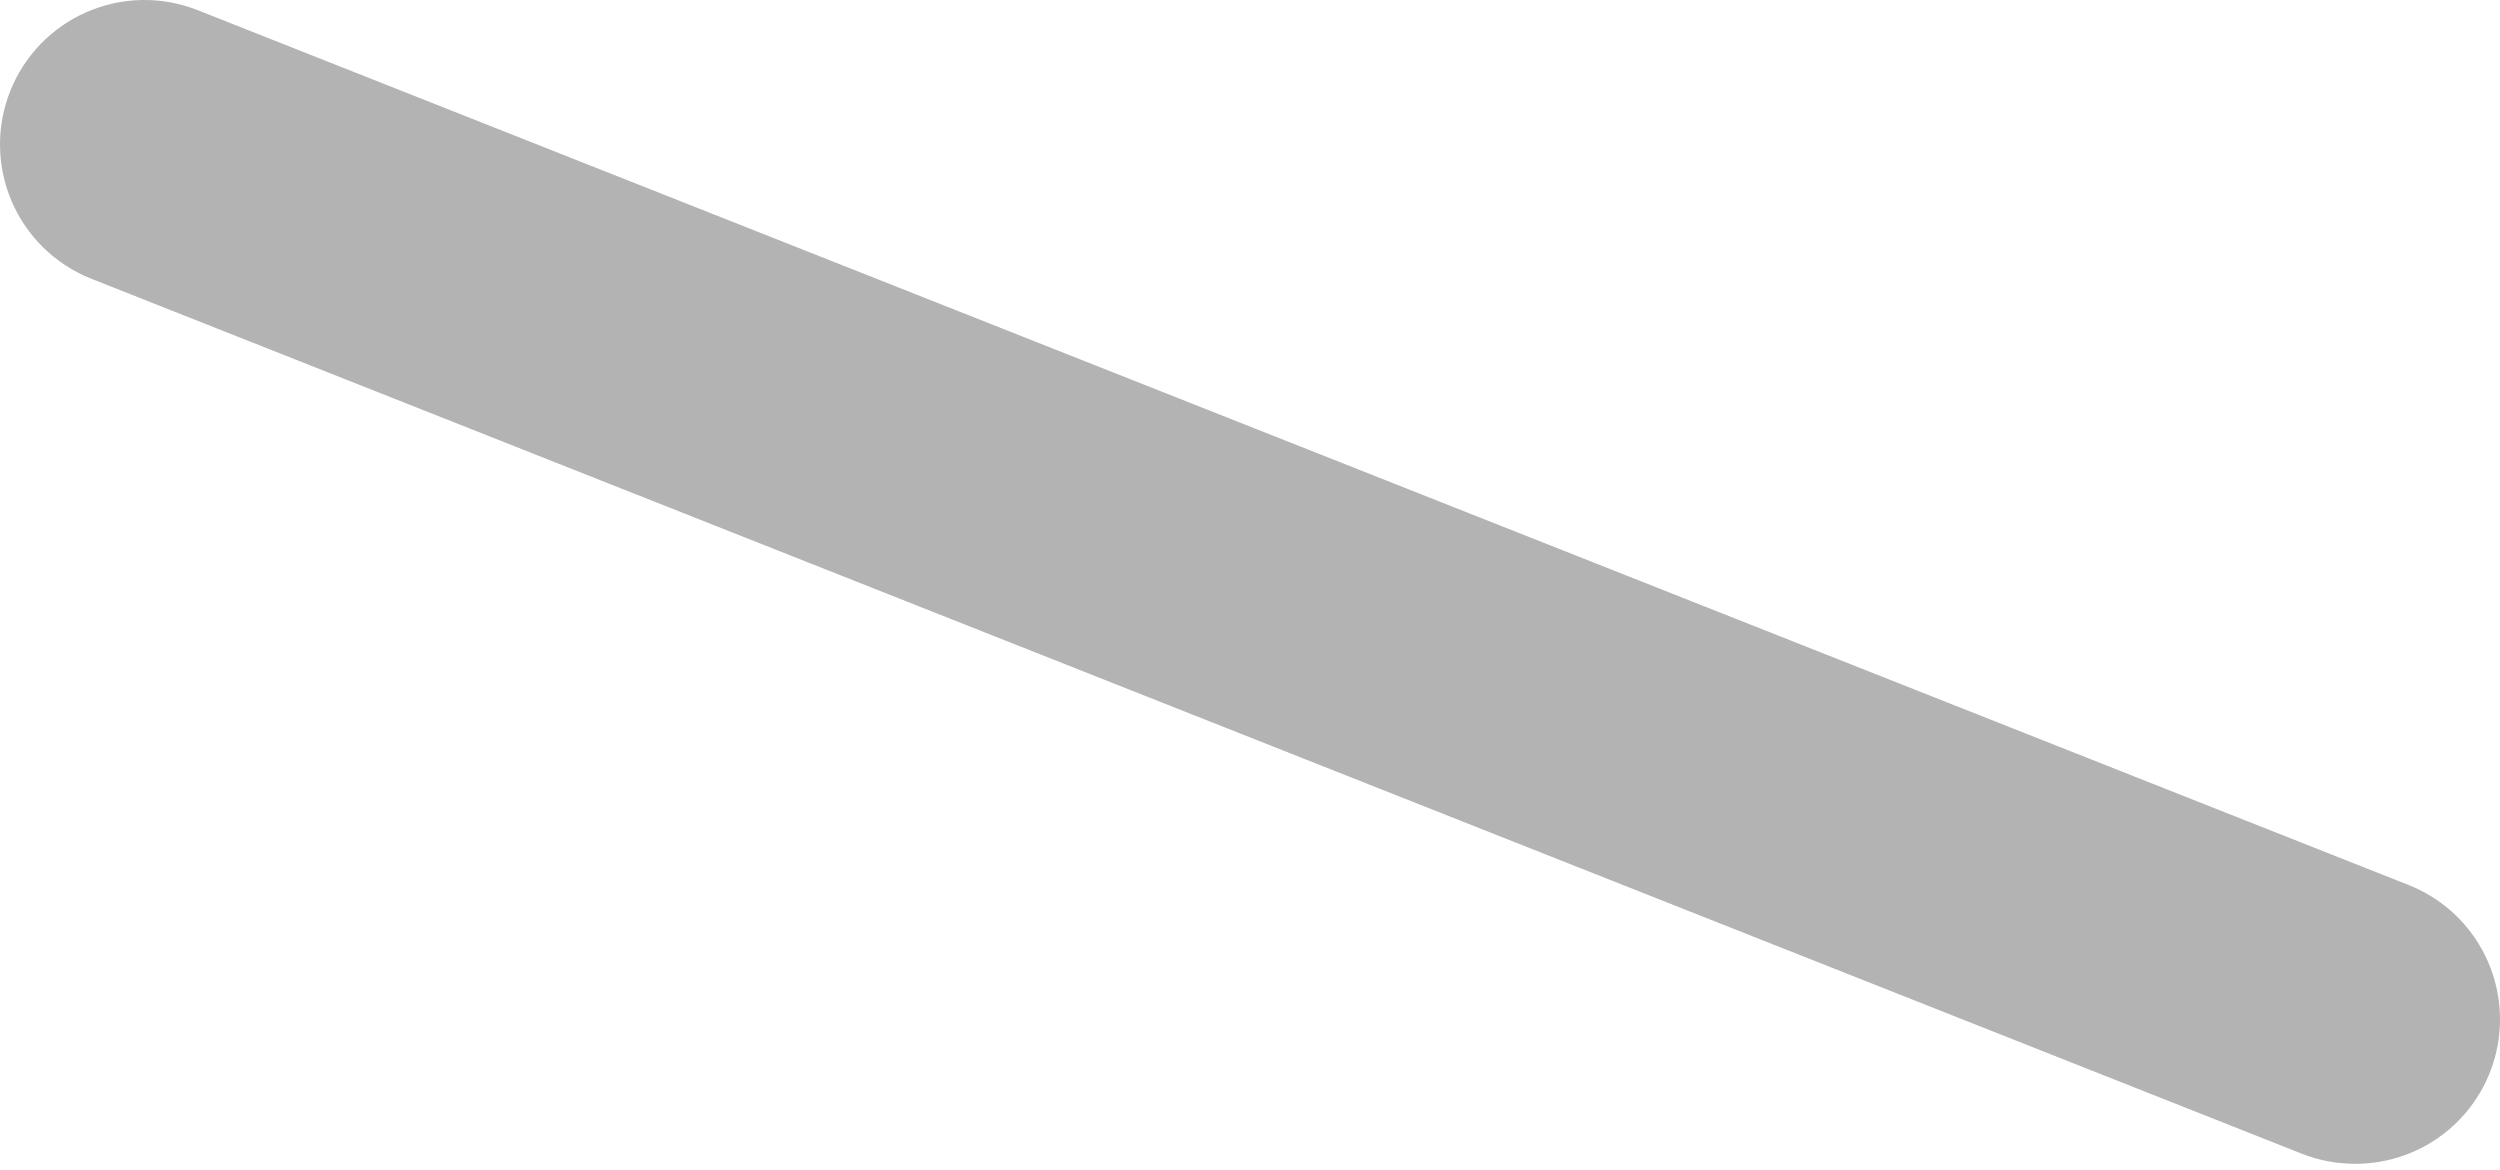<?xml version="1.0" encoding="UTF-8"?> <svg xmlns="http://www.w3.org/2000/svg" width="203" height="95" viewBox="0 0 203 95" fill="none"> <path opacity="0.3" d="M191.243 94.5C189.758 94.504 188.285 94.225 186.904 93.68L7.346 22.607C4.473 21.45 2.175 19.203 0.952 16.358C-0.27 13.512 -0.317 10.298 0.821 7.418C1.959 4.538 4.19 2.224 7.028 0.983C9.865 -0.258 13.078 -0.327 15.966 0.792L195.583 71.865C198.124 72.869 200.234 74.729 201.55 77.124C202.866 79.518 203.305 82.297 202.791 84.981C202.276 87.664 200.841 90.084 198.733 91.822C196.625 93.56 193.976 94.507 191.243 94.5Z" fill="black"></path> </svg> 